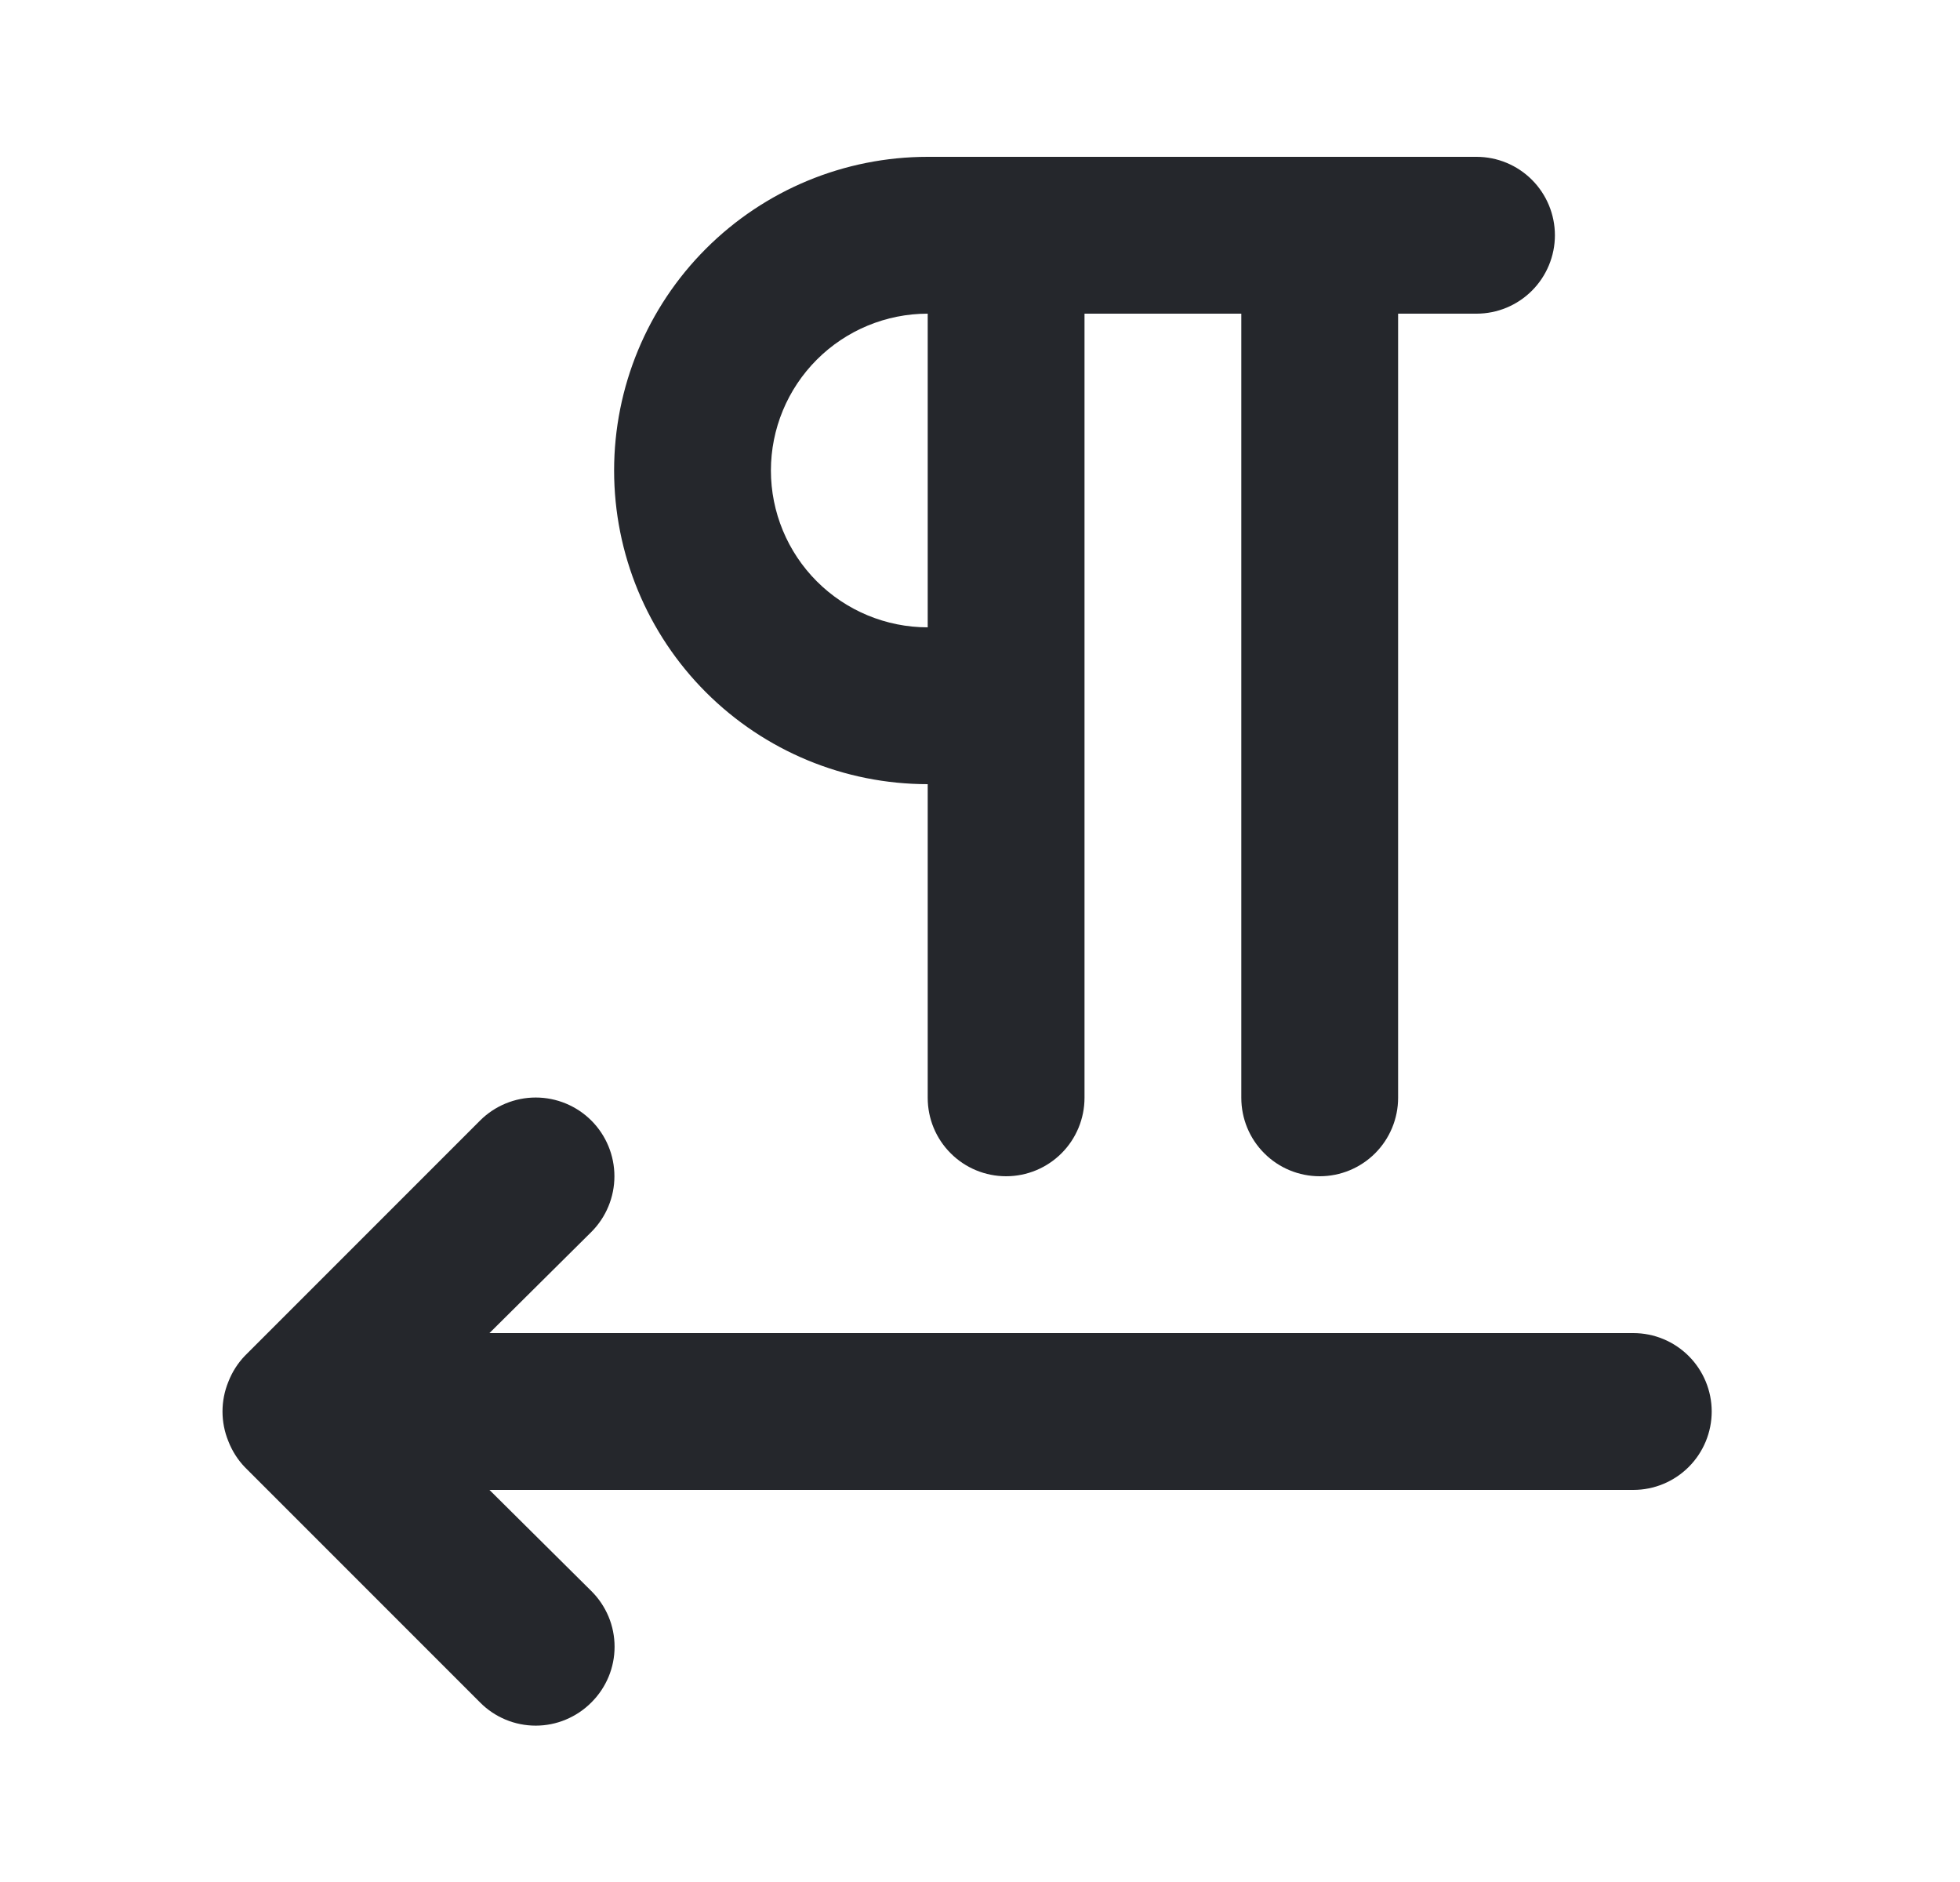 <svg width="25" height="24" viewBox="0 0 25 24" fill="none" xmlns="http://www.w3.org/2000/svg">
<path d="M20.833 17H6.243L7.543 15.71C7.731 15.522 7.837 15.266 7.837 15C7.837 14.734 7.731 14.478 7.543 14.29C7.355 14.102 7.099 13.996 6.833 13.996C6.567 13.996 6.311 14.102 6.123 14.29L3.123 17.29C3.032 17.385 2.961 17.497 2.913 17.62C2.813 17.863 2.813 18.137 2.913 18.38C2.961 18.503 3.032 18.615 3.123 18.71L6.123 21.71C6.216 21.804 6.326 21.878 6.448 21.929C6.57 21.98 6.701 22.006 6.833 22.006C6.965 22.006 7.096 21.98 7.217 21.929C7.339 21.878 7.45 21.804 7.543 21.71C7.637 21.617 7.711 21.506 7.762 21.385C7.813 21.263 7.839 21.132 7.839 21C7.839 20.868 7.813 20.737 7.762 20.615C7.711 20.494 7.637 20.383 7.543 20.29L6.243 19H20.833C21.098 19 21.352 18.895 21.54 18.707C21.727 18.52 21.833 18.265 21.833 18C21.833 17.735 21.727 17.48 21.54 17.293C21.352 17.105 21.098 17 20.833 17ZM11.833 10V14C11.833 14.265 11.938 14.52 12.126 14.707C12.313 14.895 12.568 15 12.833 15C13.098 15 13.352 14.895 13.54 14.707C13.727 14.52 13.833 14.265 13.833 14V4H15.833V14C15.833 14.265 15.938 14.52 16.126 14.707C16.313 14.895 16.568 15 16.833 15C17.098 15 17.352 14.895 17.54 14.707C17.727 14.52 17.833 14.265 17.833 14V4H18.833C19.098 4 19.352 3.895 19.54 3.707C19.727 3.52 19.833 3.265 19.833 3C19.833 2.735 19.727 2.48 19.54 2.293C19.352 2.105 19.098 2 18.833 2H11.833C10.772 2 9.755 2.421 9.004 3.172C8.254 3.922 7.833 4.939 7.833 6C7.833 7.061 8.254 8.078 9.004 8.828C9.755 9.579 10.772 10 11.833 10V10ZM11.833 4V8C11.303 8 10.794 7.789 10.419 7.414C10.044 7.039 9.833 6.53 9.833 6C9.833 5.47 10.044 4.961 10.419 4.586C10.794 4.211 11.303 4 11.833 4Z" fill="#25272C"/>
</svg>
